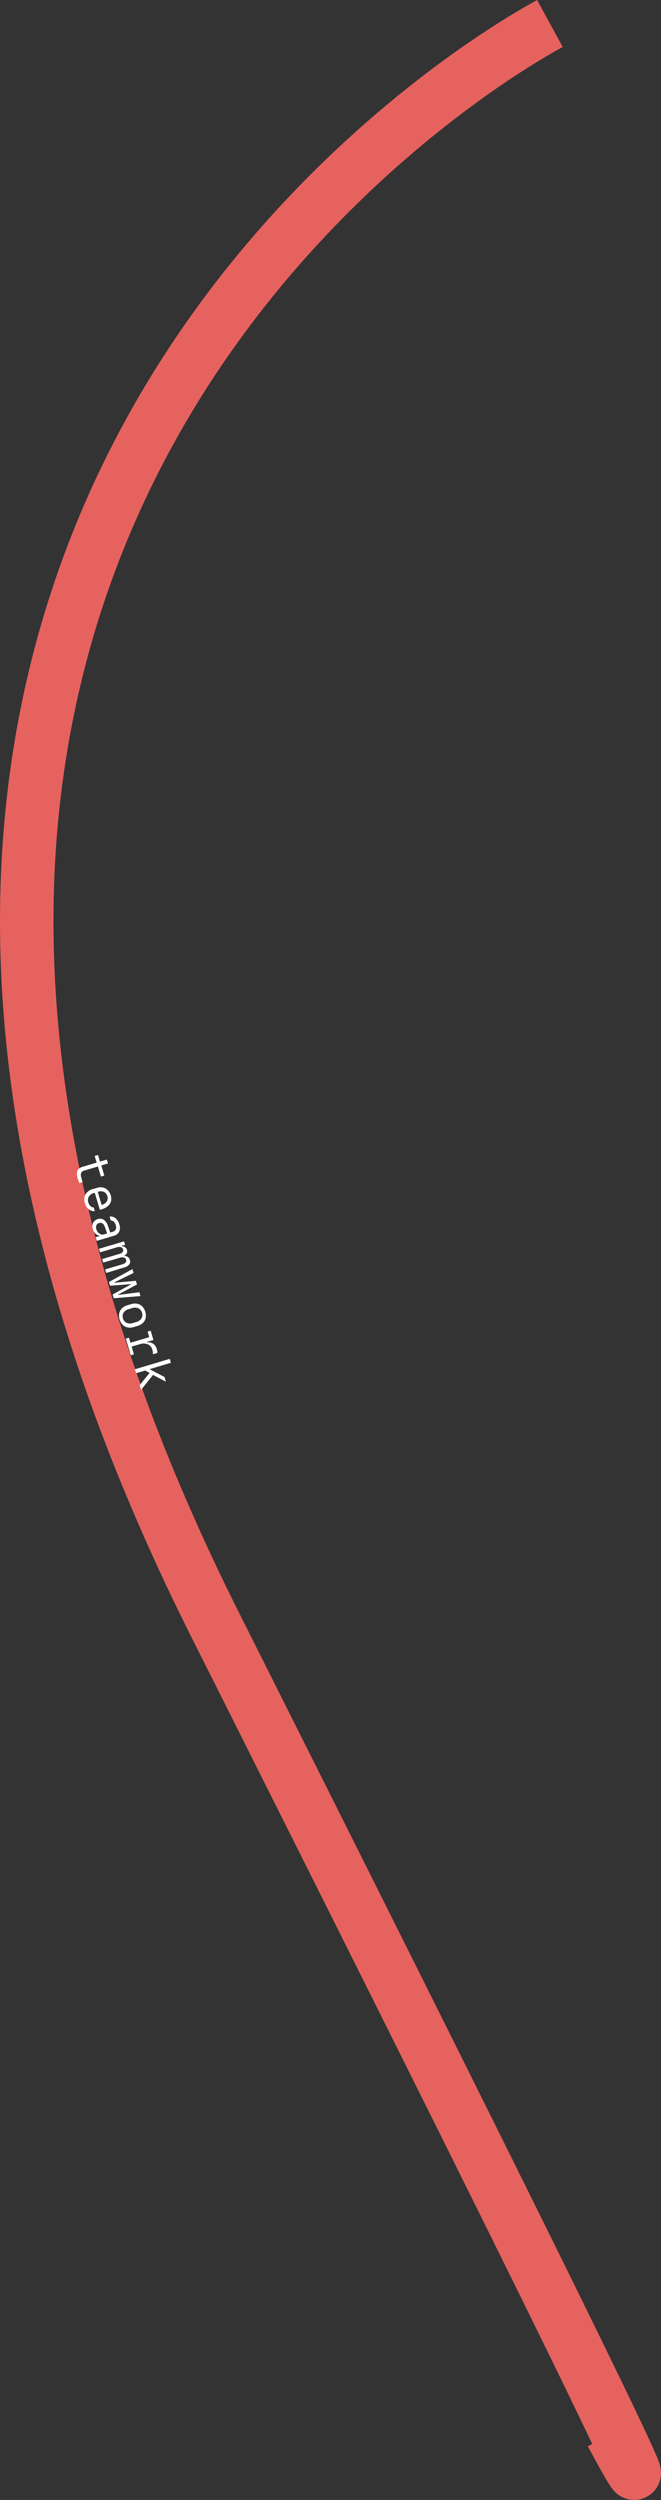 <?xml version="1.0" encoding="UTF-8"?> <svg xmlns="http://www.w3.org/2000/svg" viewBox="0 0 247.19 934.56"><rect x="0" y="0" width="247.19" height="934.56" fill="#333333" stroke="none"/> <defs> <style>.cls-1{fill:none;stroke:#e6625f;stroke-miterlimit:10;stroke-width:20px;}.cls-2{fill:#fff;}</style> </defs> <title>Ресурс 17Smartstroi_Logo</title> <g id="Шар_2" data-name="Шар 2"> <g id="Шар_2-2" data-name="Шар 2"> <path class="cls-1" d="M205.65,8.78c-11,6-335,181-125,599s148,302,148,302"></path> <path class="cls-2" d="M40.42,434.92l-2.53.76L39,439.47l-1.25.38-1.13-3.78-5.28,1.58a1.43,1.43,0,0,0-1,.87,2.54,2.54,0,0,0,0,1.63q.15.5.3,1c.11.31.2.56.28.74l-1.25.37c-.08-.18-.18-.45-.31-.81s-.23-.69-.32-1a5.45,5.45,0,0,1-.27-2,2.29,2.29,0,0,1,.59-1.4,3.29,3.29,0,0,1,1.49-.85l5.3-1.58-.75-2.49,1.25-.37.75,2.49,2.53-.76Z"></path> <path class="cls-2" d="M35.45,452.76a2.85,2.85,0,0,1-1.55-.25,3.51,3.51,0,0,1-1.29-1,5,5,0,0,1-.85-1.69,4.16,4.16,0,0,1,.21-3.32,4.43,4.43,0,0,1,2.78-2l1.4-.42a4.63,4.63,0,0,1,2.31-.15,3.57,3.57,0,0,1,1.83,1A4.7,4.7,0,0,1,41.53,449a3.59,3.59,0,0,1-1.09,1.77A5.57,5.57,0,0,1,38.26,452l-.92.27-1.9-6.37-.38.11a3,3,0,0,0-1.84,1.33,2.56,2.56,0,0,0-.2,2.13,3.15,3.15,0,0,0,.8,1.39,1.68,1.68,0,0,0,1.21.52Zm3.41-7.21a3.24,3.24,0,0,0-2.31,0L38,450.44a3.26,3.26,0,0,0,1.91-1.27,2.29,2.29,0,0,0,.23-2A2.42,2.42,0,0,0,38.86,445.55Z"></path> <path class="cls-2" d="M34.81,457.16a2.78,2.78,0,0,1,1.79-1.43,2.52,2.52,0,0,1,2.22.28,4.23,4.23,0,0,1,1.53,2.22l.89,2.53.84-.25a1.83,1.83,0,0,0,1.2-.92,2.24,2.24,0,0,0,0-1.64,2.6,2.6,0,0,0-.73-1.25,1.67,1.67,0,0,0-1.15-.46L41,454.8a2.61,2.61,0,0,1,1.49.17,3.3,3.3,0,0,1,1.26,1,4.5,4.5,0,0,1,.84,1.63,3.84,3.84,0,0,1,0,2.79,3,3,0,0,1-2,1.58l-6.41,1.91-.41-1.39,1.4-.42,0-.15a2.57,2.57,0,0,1-1.48-.73,3.8,3.8,0,0,1-.93-1.63A3.14,3.14,0,0,1,34.81,457.16Zm1.94,3.61a2.46,2.46,0,0,0,1,.66,2,2,0,0,0,1.22,0l1.1-.33-.83-2.37c-.46-1.31-1.19-1.82-2.2-1.52a1.47,1.47,0,0,0-1,.86,2.27,2.27,0,0,0,0,1.53A2.92,2.92,0,0,0,36.75,460.77Z"></path> <path class="cls-2" d="M39.72,475.87l-.39-1.32,6.46-1.92a2.36,2.36,0,0,0,1.2-.7,1.05,1.05,0,0,0,.17-1,1.17,1.17,0,0,0-.79-.82,2.53,2.53,0,0,0-1.48.06L38.58,472l-.39-1.32,6.47-1.93a2.36,2.36,0,0,0,1.19-.69,1.07,1.07,0,0,0,.17-1,1.19,1.19,0,0,0-.8-.83,2.44,2.44,0,0,0-1.48.05l-6.31,1.88-.4-1.32,9.36-2.79.39,1.31-1.32.39,0,.16a2.11,2.11,0,0,1,1.29.32,1.78,1.78,0,0,1,.73,1,1.75,1.75,0,0,1-.05,1.22,2,2,0,0,1-.92.92l0,.15a2.11,2.11,0,0,1,1.29.38,2,2,0,0,1,.76,1.12,1.79,1.79,0,0,1-.23,1.68,3.41,3.41,0,0,1-1.82,1.09Z"></path> <path class="cls-2" d="M42.54,485.32l-.42-1.4,6.82-3.76,0-.11-7.76.59-.42-1.4,8.75-4.81.43,1.44-7.13,3.5,0,.16,8-.73.41,1.38-7,3.75,0,.15,7.89-1,.43,1.43Z"></path> <path class="cls-2" d="M44.59,490.94a3.71,3.71,0,0,1,1-1.83,4.76,4.76,0,0,1,2-1.15l1.41-.42a4.75,4.75,0,0,1,2.34-.16,3.55,3.55,0,0,1,1.85,1,5,5,0,0,1,1.29,4.3,3.63,3.63,0,0,1-1,1.83,4.72,4.72,0,0,1-2,1.15l-1.41.42a4.68,4.68,0,0,1-2.35.16,3.61,3.61,0,0,1-1.85-1,5.05,5.05,0,0,1-1.29-4.31Zm7.16-1.86a3.32,3.32,0,0,0-2.38-.06l-1.15.35a3.28,3.28,0,0,0-2,1.35,2.55,2.55,0,0,0-.23,2.14,2.52,2.52,0,0,0,1.37,1.66,3.29,3.29,0,0,0,2.39.06l1.14-.35a3.31,3.31,0,0,0,2-1.35,2.77,2.77,0,0,0-1.14-3.8Z"></path> <path class="cls-2" d="M47.05,500.42l1.17-.35,1.86,6.22-1.17.35Zm1,3.32-.42-1.43,8.18-2.44-.62-2.08,1.17-.35,1,3.49-2.38.72.05.19a3.27,3.27,0,0,1,2.3.52,3.62,3.62,0,0,1,1.32,2,4.66,4.66,0,0,1,.17.79,2.35,2.35,0,0,1,0,.63l-1.66.49a3.65,3.65,0,0,0,0-.8,5.18,5.18,0,0,0-.16-.82,3.13,3.13,0,0,0-1.74-2.12,4.39,4.39,0,0,0-3.07,0Z"></path> <path class="cls-2" d="M61.52,514.76l.53,1.77-5.13-2.7-.7-.42-1.9-1.07-3.41,1-.44-1.47,13-3.89.44,1.47-7.87,2.35,0,.11Zm-4.1-1-4.65,5.77-.52-1.74,3.9-4.83Z"></path> </g> </g> </svg> 